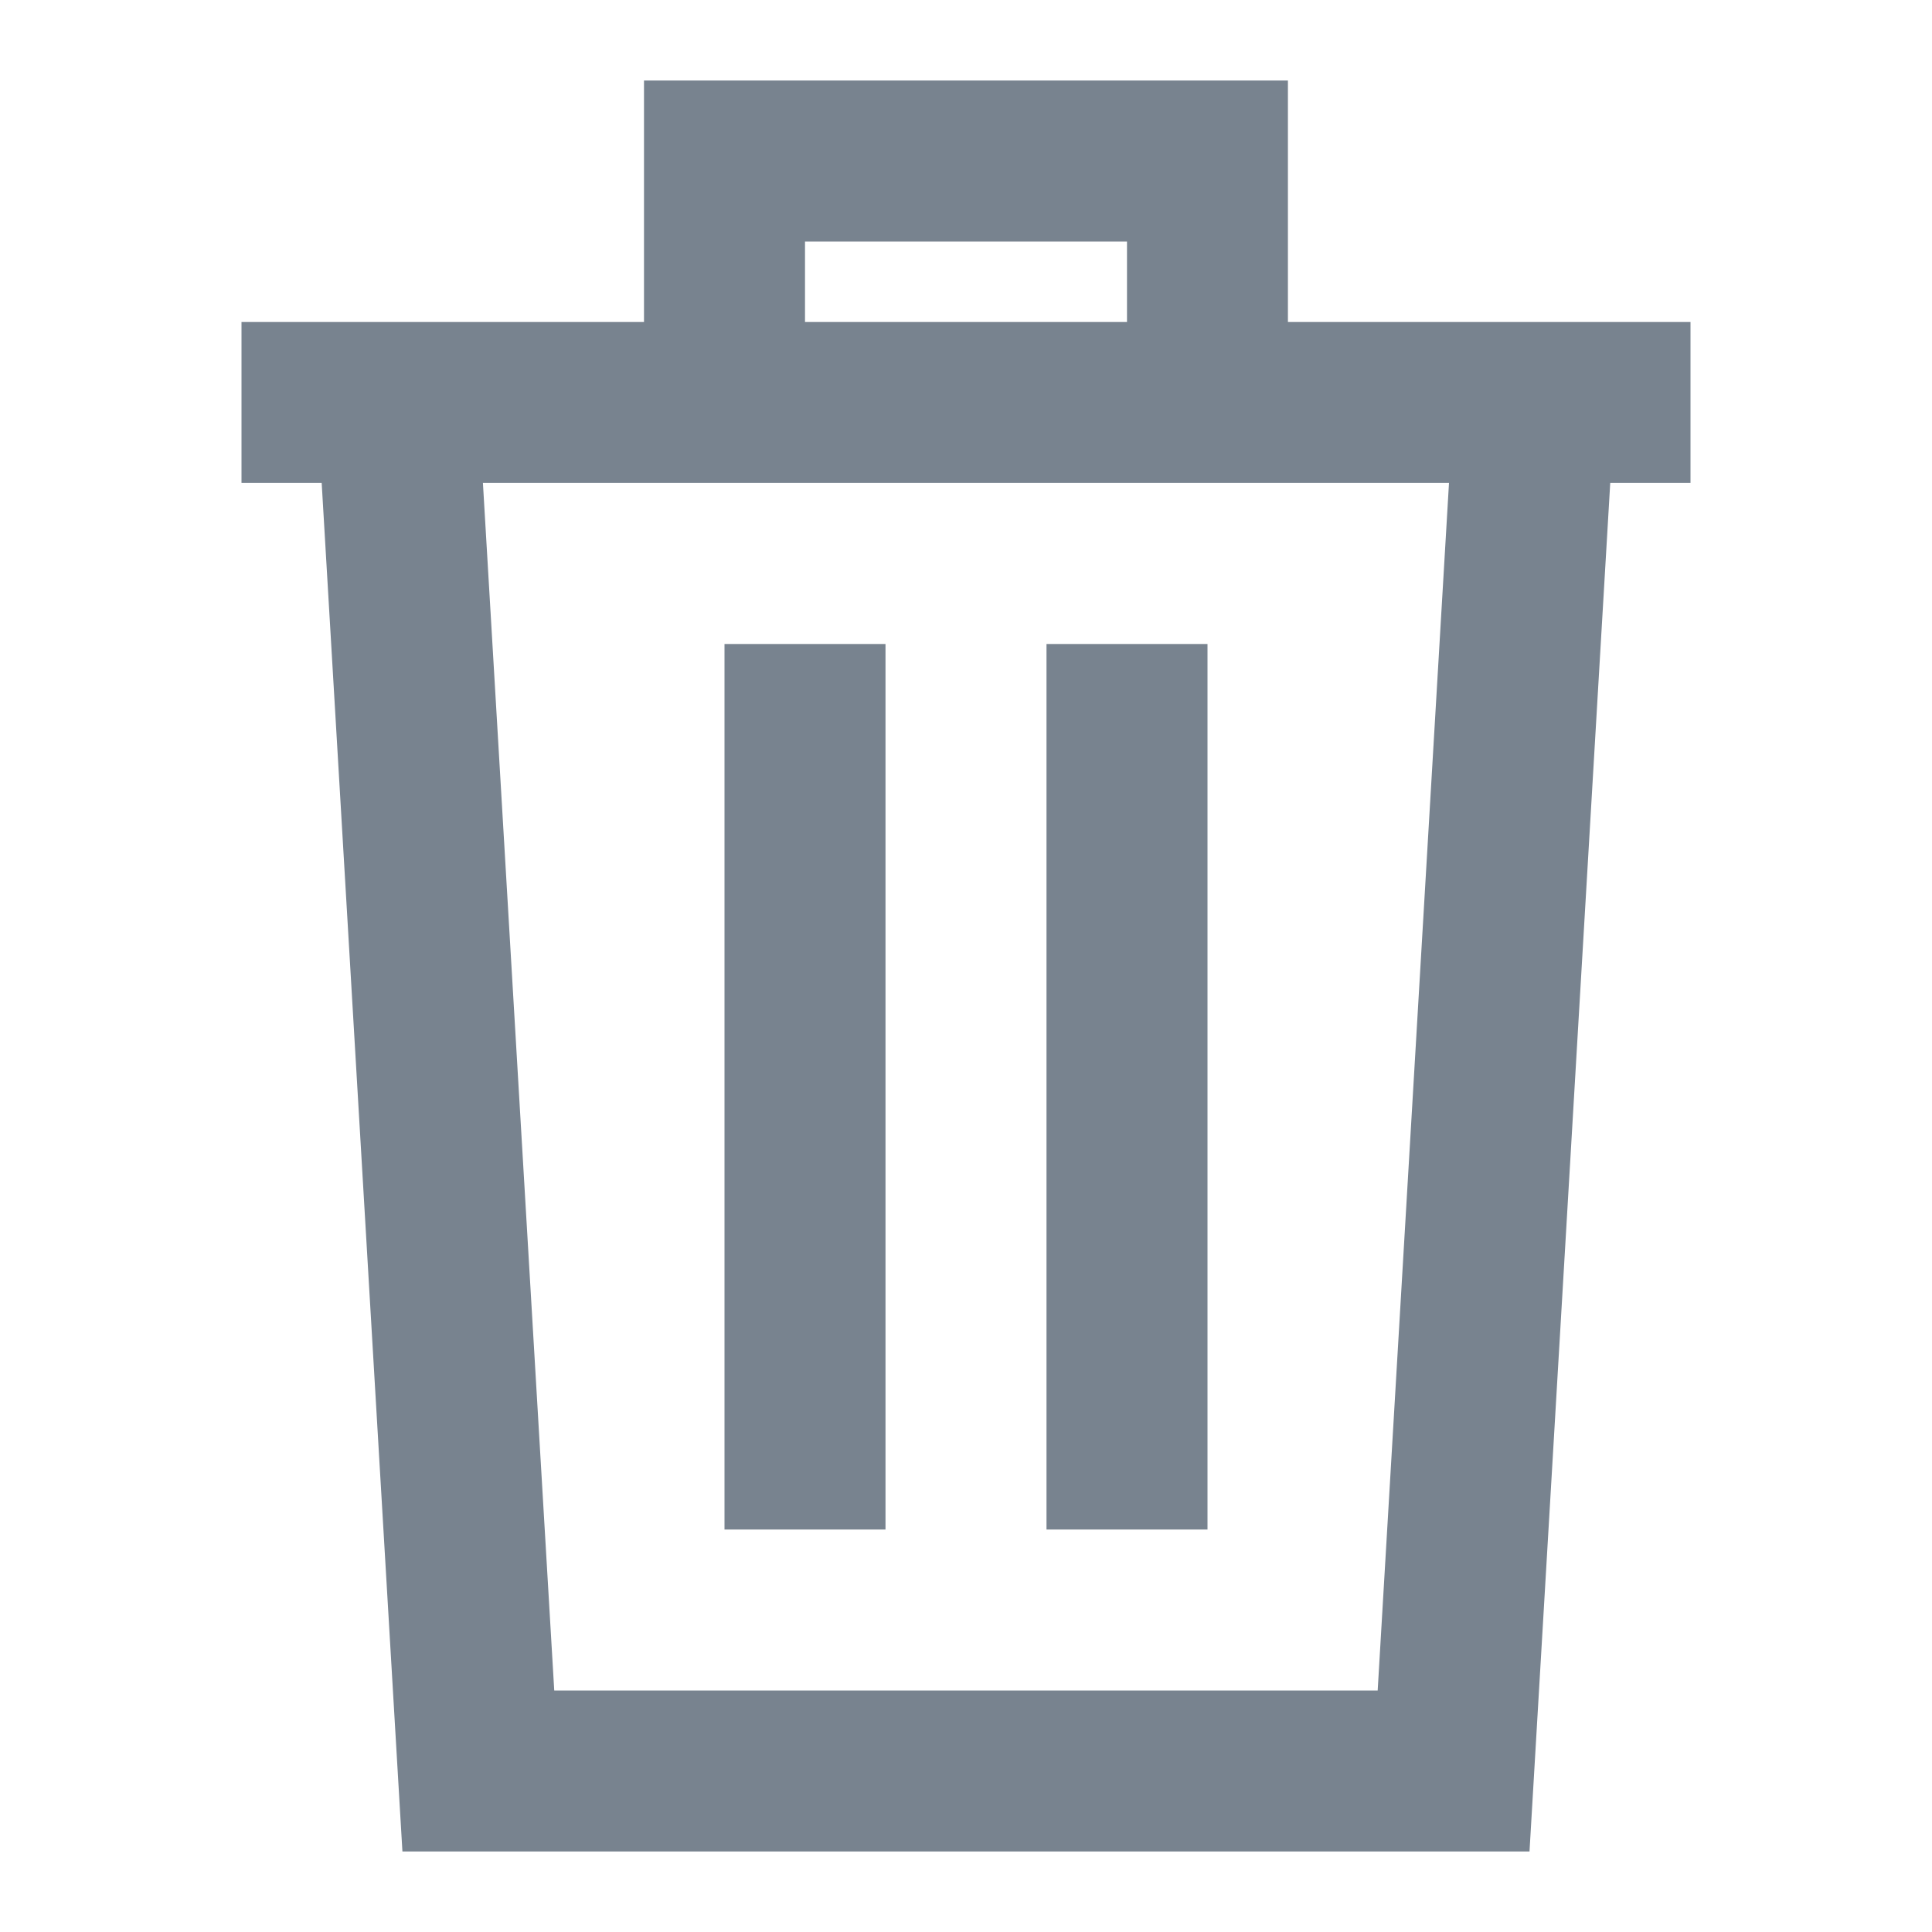 <svg width="24" height="24" viewBox="0 0 24 24" fill="none" xmlns="http://www.w3.org/2000/svg">
<path fill-rule="evenodd" clip-rule="evenodd" d="M9 19V8H11V19H9ZM13 19V8H15V19H13ZM8 1H15.999V4H21V5.999H20.003L19 23H4.999L3.996 5.999H3V4H8V1ZM10 4H14V3H10V4ZM5.999 5.999L6.885 21H17.114L18 5.999H5.999Z" fill="#1E3145" fill-opacity="0.6"/>
</svg>
